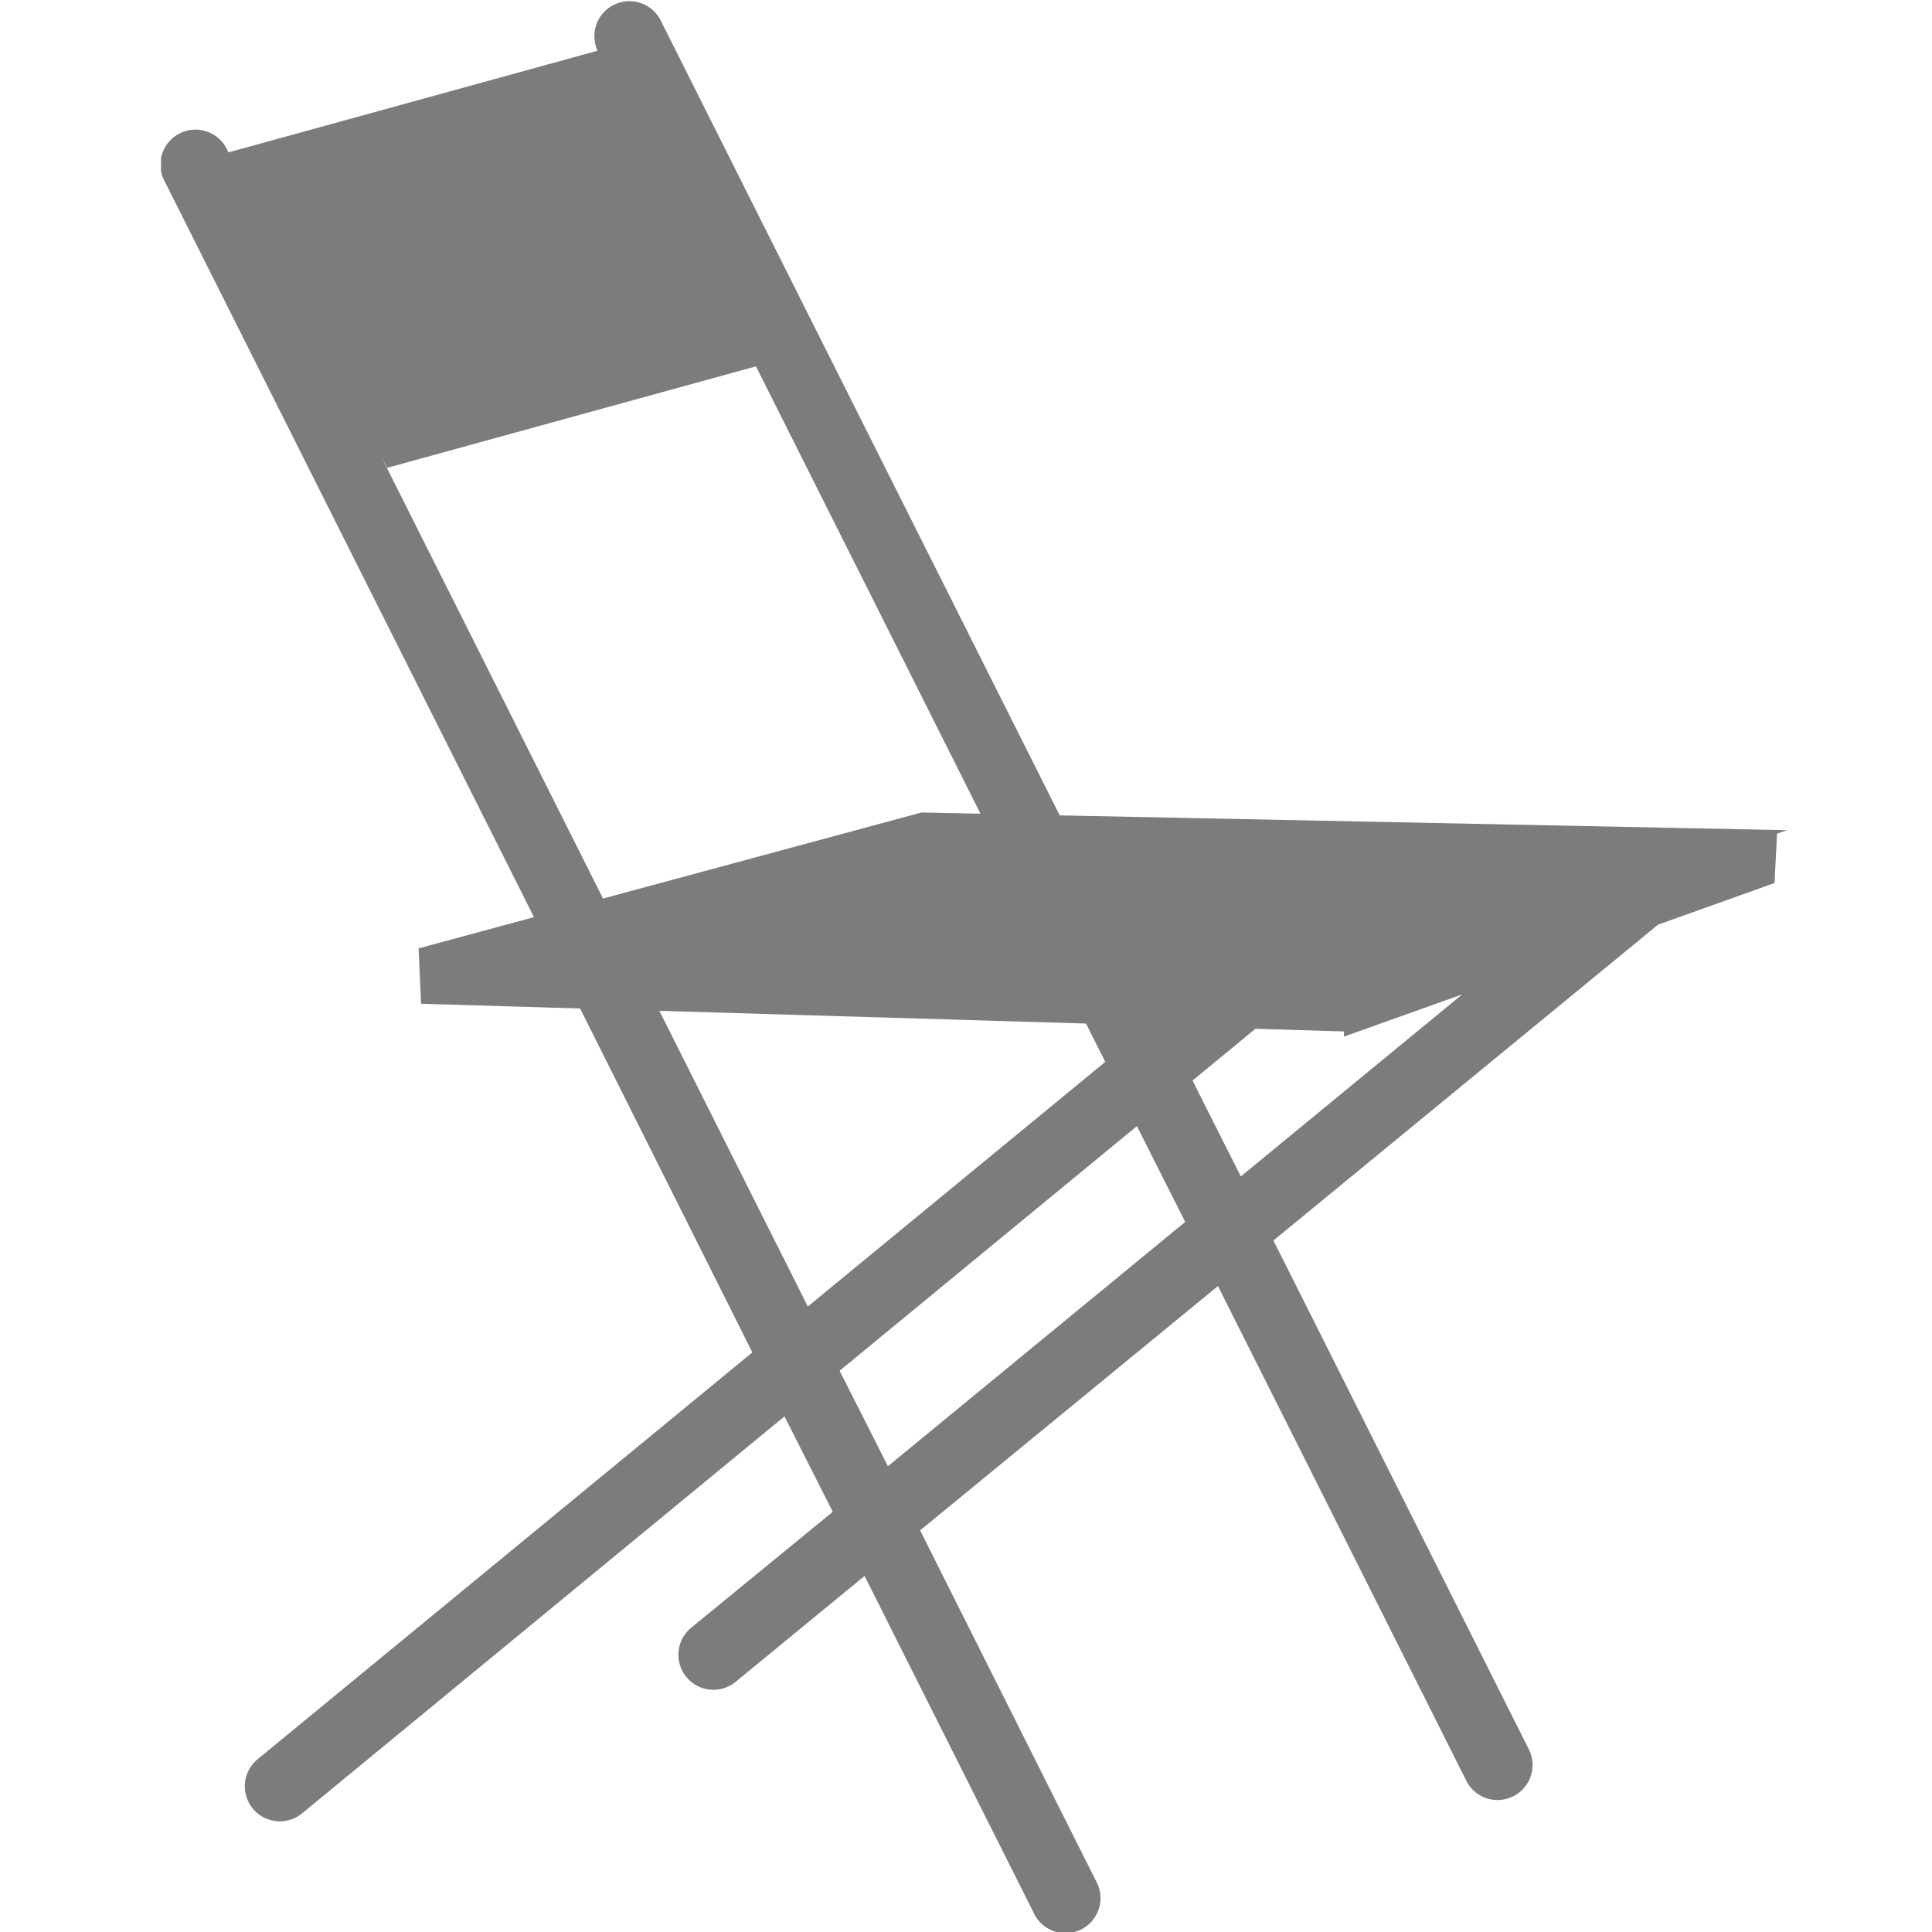 <svg xmlns="http://www.w3.org/2000/svg" xmlns:xlink="http://www.w3.org/1999/xlink" width="24" height="24" viewBox="0 0 24 24">
  <defs>
    <clipPath id="clip-path">
      <rect id="長方形_8328" data-name="長方形 8328" width="20.2" height="24" fill="#7d7c7d"/>
    </clipPath>
  </defs>
  <g id="グループ_18985" data-name="グループ 18985" transform="translate(-80 -398)">
    <g id="グループ_18984" data-name="グループ 18984" transform="translate(82 398)">
      <g id="グループ_18983" data-name="グループ 18983" clip-path="url(#clip-path)">
        <path id="パス_4761" data-name="パス 4761" d="M20.044,10.969l.031-.613.126-.043-9.037-.184L6.2.24a.435.435,0,0,0-.777.39v0L.838,1.893.824,1.865a.435.435,0,1,0-.777.39l4.586,9.138L3.2,11.781l.031.688,1.975.059L7.346,16.8,1.2,21.854a.435.435,0,0,0,.553.672l5.992-4.931.6,1.185L6.577,20.228a.435.435,0,0,0,.552.672l1.611-1.323,2.1,4.183a.435.435,0,1,0,.777-.39L9.43,19.011l3.7-3.035,3.092,6.159a.435.435,0,0,0,.777-.39l-3.18-6.335,4.777-3.923ZM2.739,5.679l.072.132,4.58-1.26,2.789,5.557-.733-.015L5.491,11.162Zm3.452,6.878,5.3.158.239.476L8.035,16.23ZM9.03,18.214l-.6-1.186,3.693-3.039.6,1.19Zm4.384-3.6-.6-1.191.781-.643,1.1.033,0,.064,1.469-.524Z" transform="translate(0 0)" fill="#7d7c7d"/>
      </g>
    </g>
  </g>
</svg>
